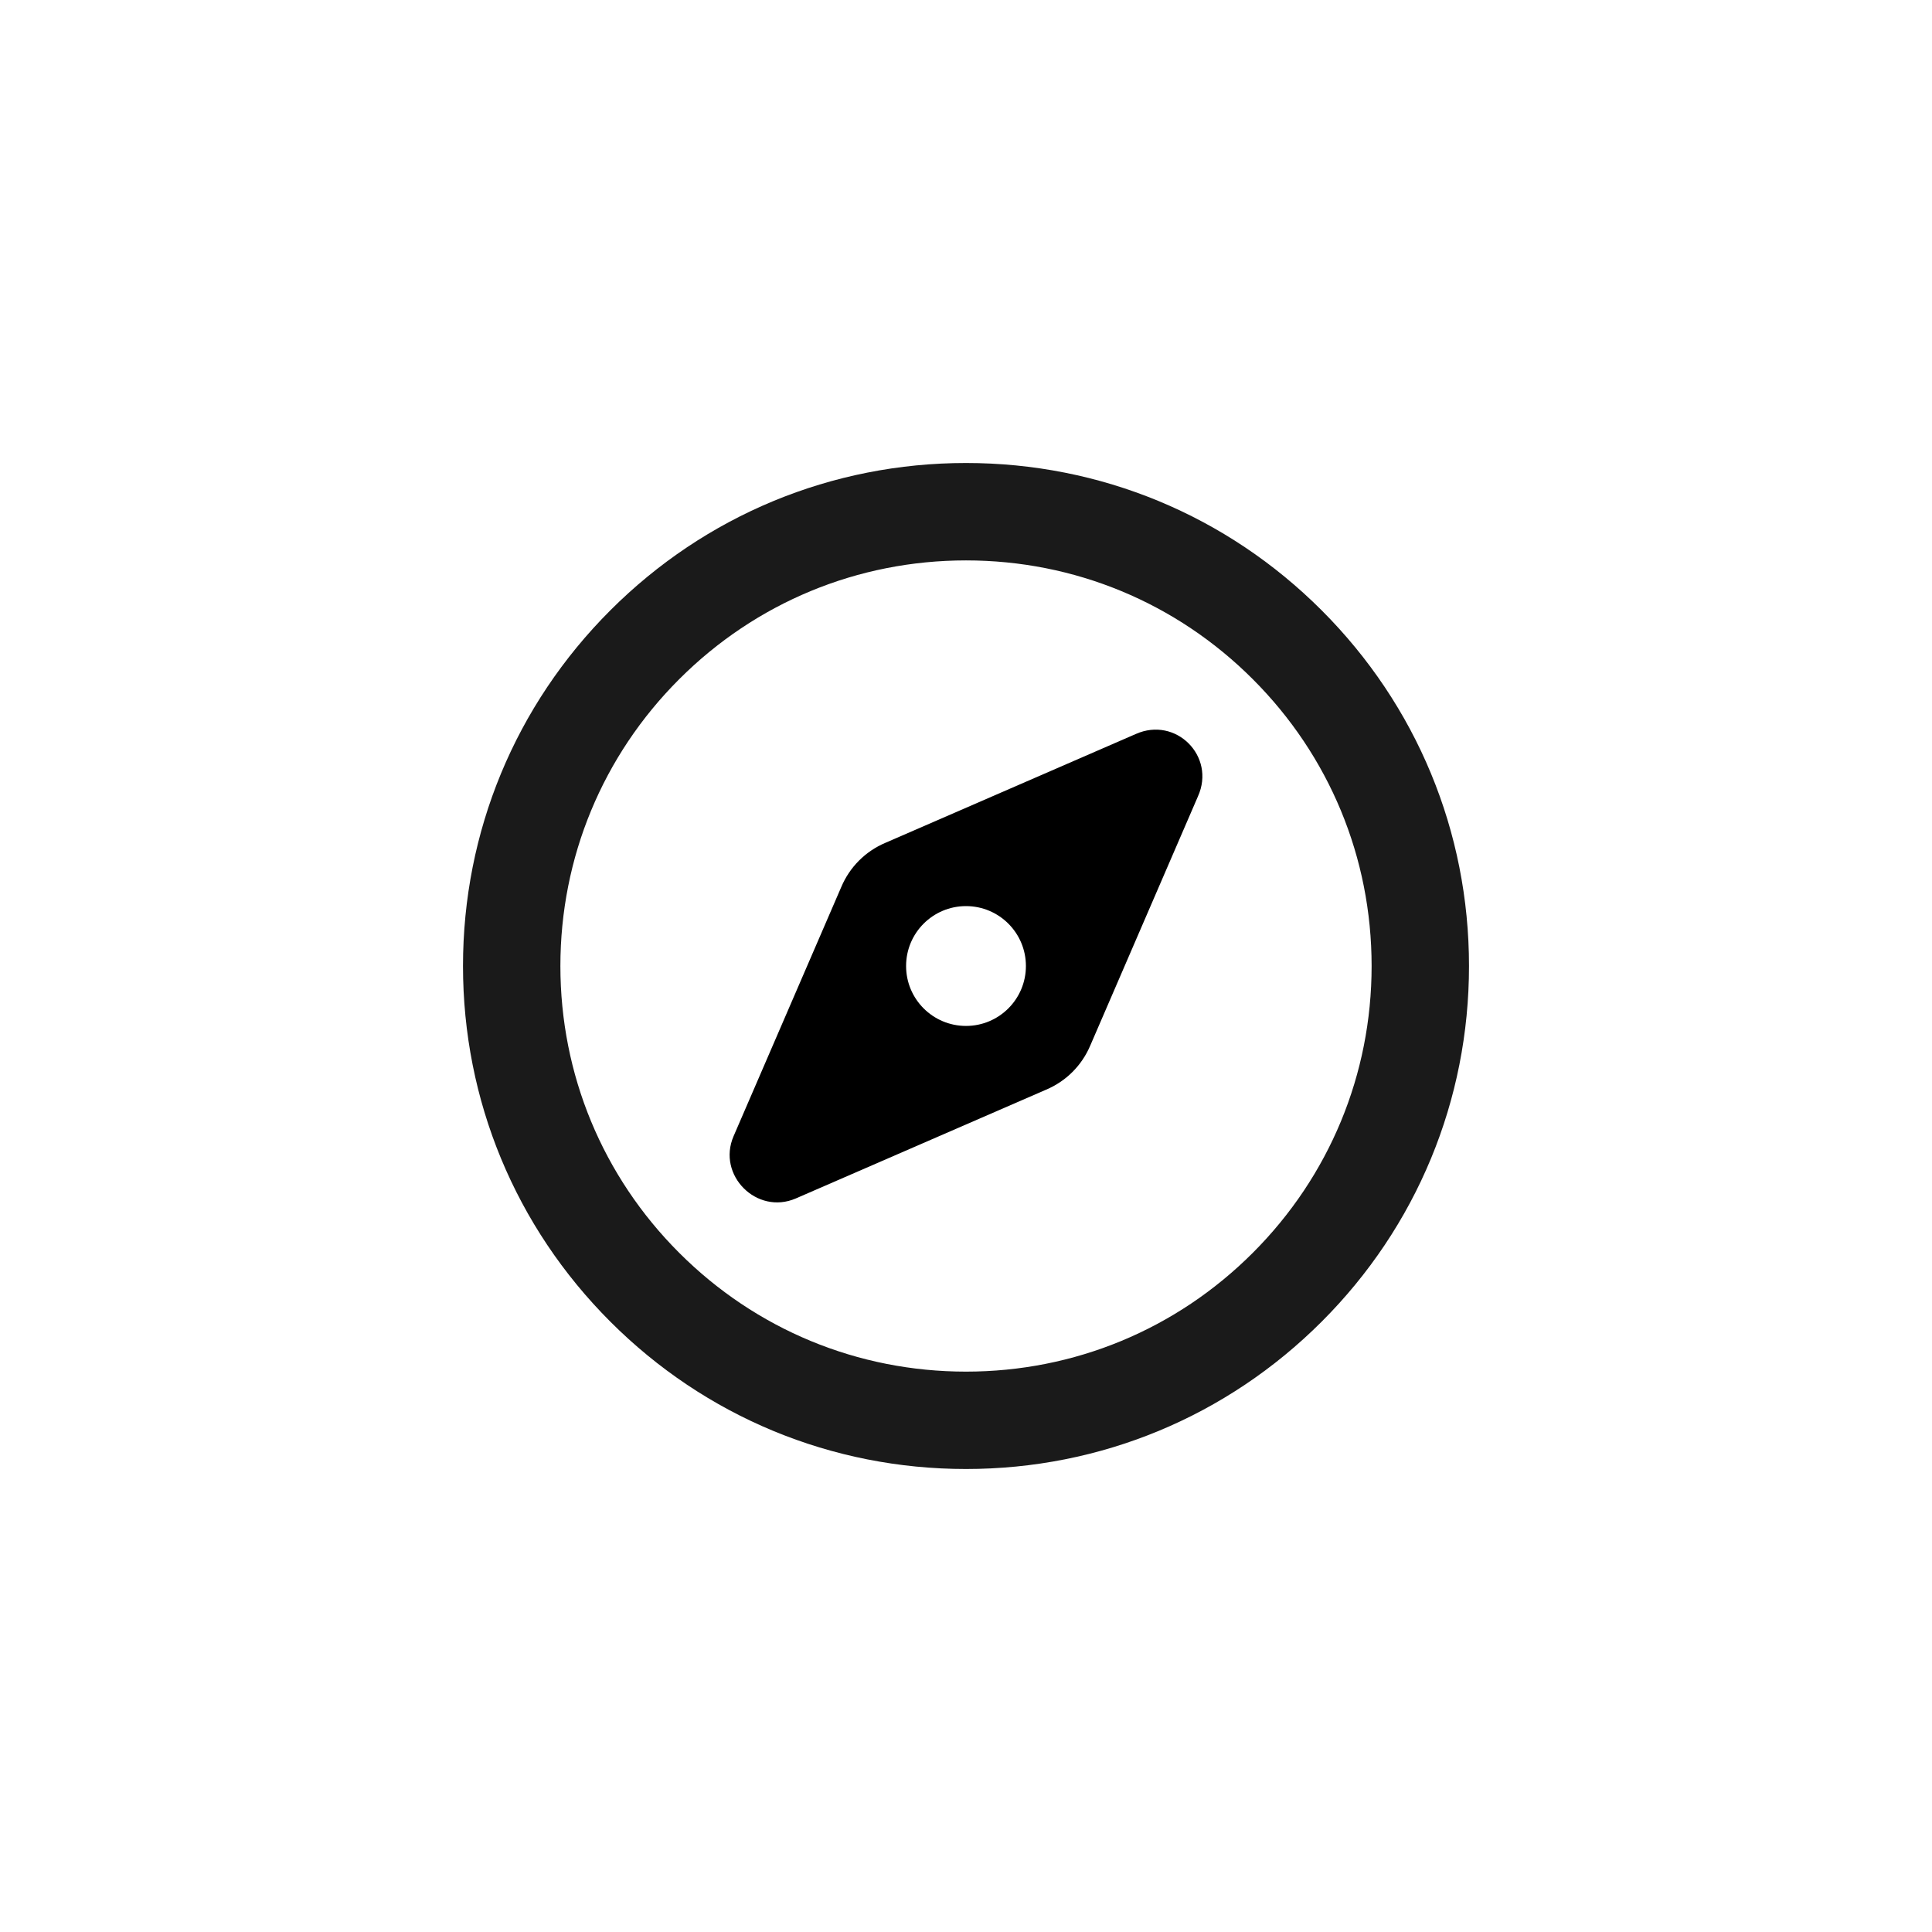 <?xml version="1.0" encoding="UTF-8"?><svg id="Layer_1" xmlns="http://www.w3.org/2000/svg" viewBox="0 0 1080 1080"><defs><style>.cls-1{fill:#1a1a1a;}</style></defs><path class="cls-1" d="m540,821.18c-75.11,0-145.72-29.25-198.82-82.36s-82.36-123.72-82.36-198.82,29.25-145.72,82.36-198.82,123.72-82.36,198.82-82.36,145.72,29.25,198.82,82.36,82.36,123.72,82.36,198.82-29.25,145.72-82.36,198.82-123.72,82.36-198.82,82.36Zm0-507.91c-60.56,0-117.5,23.58-160.33,66.41-42.83,42.82-66.41,99.76-66.41,160.33s23.58,117.5,66.41,160.33,99.76,66.41,160.33,66.41,117.5-23.58,160.33-66.41,66.41-99.76,66.41-160.33-23.58-117.5-66.41-160.33c-42.82-42.83-99.76-66.41-160.33-66.41Z"/><path d="m634.87,410.33h0s-139.83,60.77-139.83,60.77c-11.21,4.72-20.06,13.57-24.78,24.78l-60.18,139.24c-9.44,21.83,12.98,44.25,34.81,34.81l139.83-60.77c11.21-4.72,20.06-13.57,24.78-24.78l60.18-139.24c10.03-22.42-12.39-44.84-34.81-34.81Zm-94.87,163.17c-18.5,0-33.49-14.99-33.49-33.49s14.99-33.49,33.49-33.49,33.49,14.99,33.49,33.49-14.99,33.49-33.49,33.49Z"/></svg>